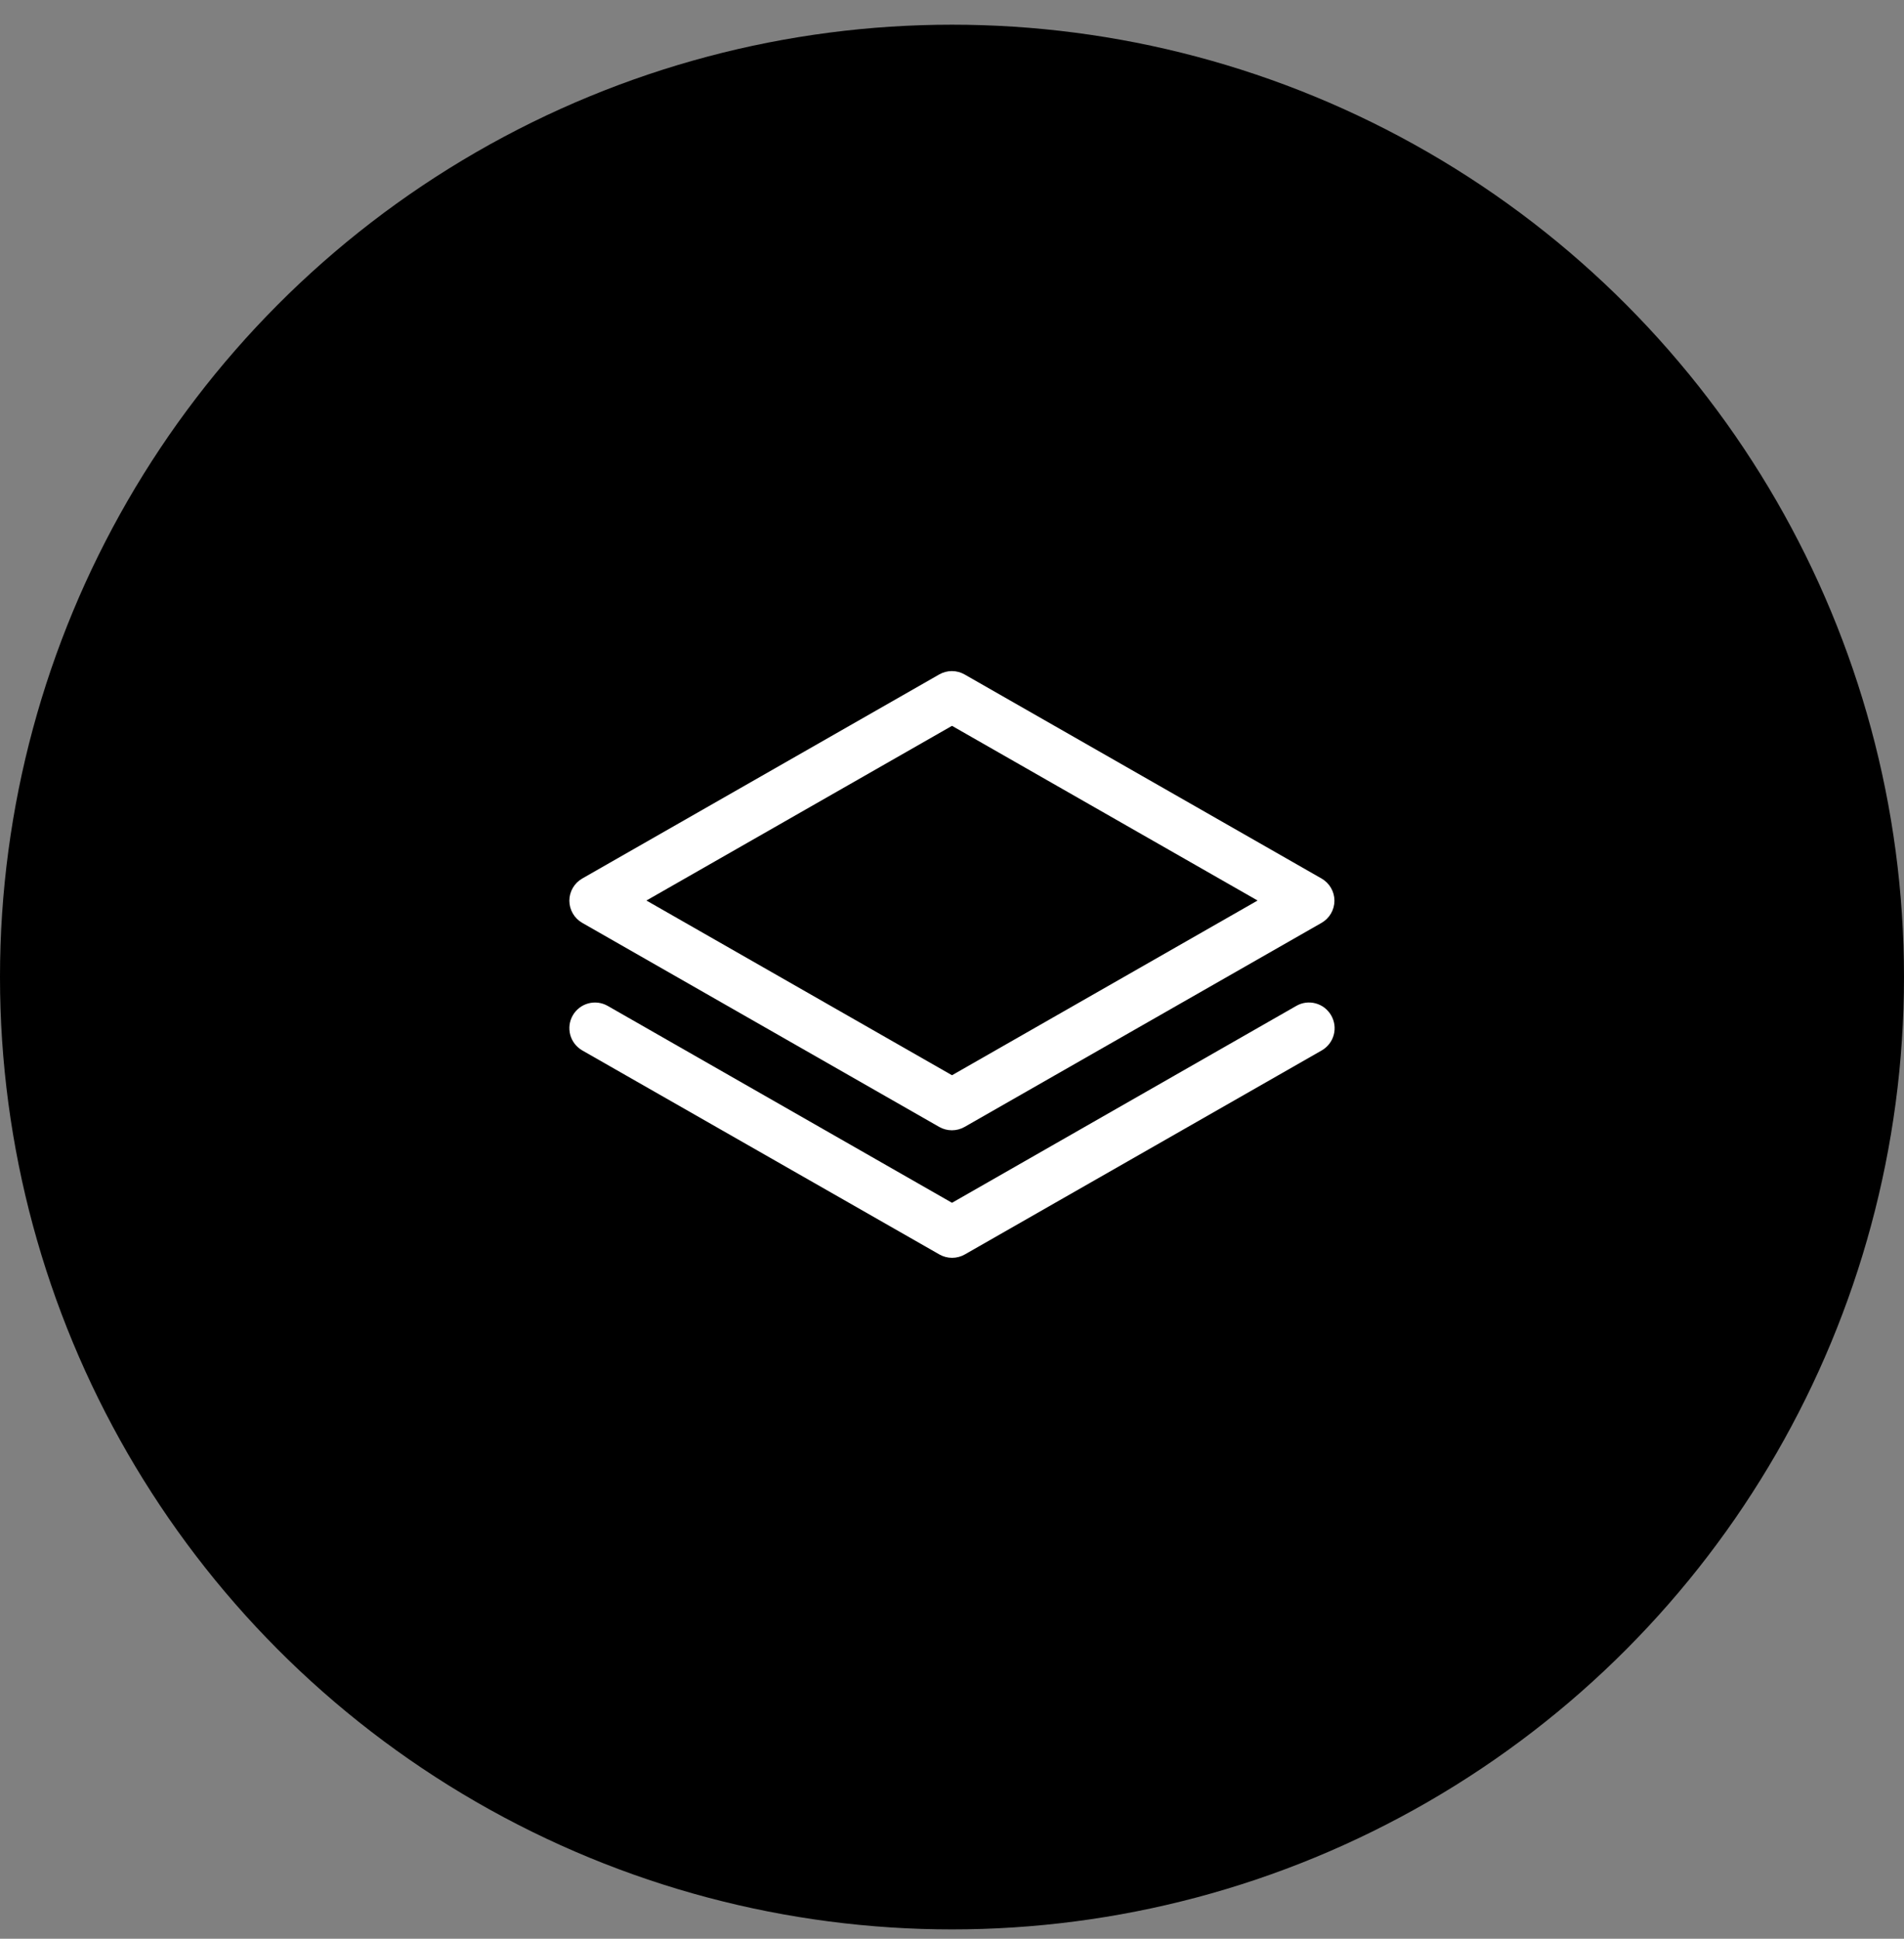 <svg xmlns="http://www.w3.org/2000/svg" fill="none" viewBox="0 0 56 57" height="57" width="56">
<rect x="0" y="0" width="56" height="57" fill="#808080" stroke="none"/>
<circle fill="black" r="28" cy="28.726" cx="28"></circle>
<path fill="white" d="M17.125 27.133L27.625 33.133C27.738 33.197 27.866 33.231 27.997 33.231C28.128 33.231 28.256 33.197 28.369 33.133L38.869 27.133C38.984 27.067 39.08 26.972 39.146 26.858C39.213 26.743 39.248 26.613 39.248 26.481C39.248 26.349 39.213 26.219 39.146 26.104C39.08 25.99 38.984 25.895 38.869 25.829L28.369 19.829C28.256 19.765 28.128 19.73 27.997 19.73C27.866 19.73 27.738 19.765 27.625 19.829L17.125 25.829C17.01 25.895 16.914 25.99 16.848 26.104C16.781 26.219 16.746 26.349 16.746 26.481C16.746 26.613 16.781 26.743 16.848 26.858C16.914 26.972 17.01 27.067 17.125 27.133ZM28 21.34L36.988 26.476L28 31.613L19.012 26.476L28 21.34ZM39.151 29.851C39.201 29.937 39.233 30.032 39.247 30.13C39.26 30.228 39.254 30.328 39.228 30.424C39.203 30.52 39.158 30.61 39.097 30.689C39.037 30.767 38.961 30.833 38.875 30.883L28.375 36.883C28.262 36.947 28.133 36.981 28.003 36.981C27.872 36.981 27.744 36.947 27.631 36.883L17.125 30.883C17.039 30.833 16.964 30.767 16.903 30.689C16.843 30.611 16.798 30.521 16.772 30.426C16.747 30.33 16.74 30.23 16.752 30.132C16.765 30.034 16.797 29.939 16.846 29.854C16.895 29.768 16.961 29.692 17.039 29.632C17.118 29.571 17.207 29.527 17.303 29.501C17.496 29.449 17.701 29.475 17.875 29.575L28 35.363L38.125 29.575C38.21 29.525 38.305 29.493 38.403 29.48C38.5 29.468 38.6 29.474 38.695 29.5C38.79 29.526 38.88 29.57 38.958 29.63C39.036 29.691 39.101 29.766 39.151 29.851Z"></path>
</svg>
